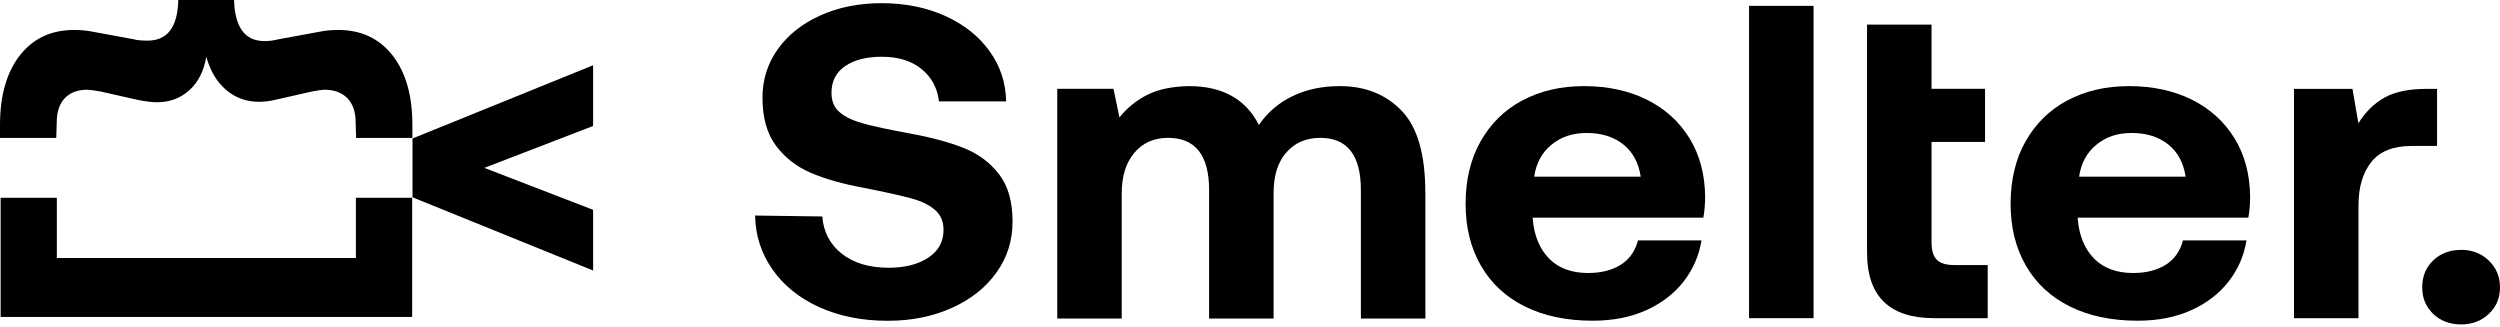<svg xmlns="http://www.w3.org/2000/svg" width="130" height="17" viewBox="0 0 130 17" fill="none">
<path d="M43.776 13.192C44.385 13.678 45.2 13.923 46.212 13.923C47.051 13.923 47.739 13.75 48.27 13.4C48.8 13.051 49.064 12.569 49.064 11.951C49.064 11.517 48.916 11.172 48.623 10.919C48.331 10.662 47.92 10.461 47.389 10.316C46.858 10.172 46.039 9.987 44.928 9.77C43.833 9.569 42.916 9.308 42.171 8.991C41.426 8.674 40.821 8.204 40.352 7.578C39.883 6.951 39.648 6.12 39.648 5.084C39.648 4.14 39.916 3.297 40.447 2.554C40.977 1.811 41.714 1.229 42.657 0.803C43.599 0.377 44.665 0.165 45.854 0.165C47.043 0.165 48.171 0.385 49.146 0.827C50.121 1.269 50.891 1.875 51.45 2.65C52.01 3.425 52.302 4.297 52.319 5.273H48.825C48.747 4.578 48.446 4.016 47.92 3.59C47.397 3.164 46.706 2.951 45.85 2.951C45.056 2.951 44.422 3.112 43.949 3.437C43.471 3.763 43.237 4.224 43.237 4.831C43.237 5.265 43.381 5.602 43.665 5.839C43.949 6.08 44.352 6.273 44.879 6.417C45.401 6.566 46.212 6.738 47.302 6.939C48.413 7.14 49.348 7.393 50.109 7.694C50.87 7.995 51.483 8.453 51.953 9.063C52.422 9.674 52.652 10.489 52.652 11.509C52.652 12.529 52.376 13.384 51.821 14.164C51.265 14.947 50.496 15.561 49.504 16.007C48.512 16.456 47.401 16.681 46.163 16.681C44.833 16.681 43.648 16.445 42.607 15.975C41.57 15.505 40.755 14.85 40.171 14.015C39.587 13.18 39.282 12.244 39.266 11.208L42.759 11.256C42.821 12.059 43.158 12.706 43.772 13.192H43.776Z" fill="#000000"/>
<path d="M74.12 9.999V16.565H70.766V9.883C70.766 8.072 70.062 7.168 68.651 7.168C67.923 7.168 67.334 7.421 66.894 7.923C66.45 8.425 66.227 9.124 66.227 10.023V16.565H62.873V9.883C62.873 8.072 62.161 7.168 60.734 7.168C60.005 7.168 59.421 7.429 58.985 7.947C58.548 8.465 58.33 9.164 58.33 10.047V16.565H54.977V4.618H57.902L58.211 6.104C58.623 5.594 59.116 5.2 59.684 4.919C60.252 4.638 60.968 4.494 61.824 4.478C63.569 4.478 64.779 5.152 65.462 6.497C65.906 5.847 66.487 5.349 67.211 5C67.931 4.65 68.754 4.478 69.672 4.478C70.988 4.478 72.058 4.903 72.881 5.755C73.704 6.606 74.116 8.019 74.116 9.999H74.12Z" fill="#000000"/>
<path d="M79.149 5.233C80.075 4.731 81.149 4.478 82.371 4.478C83.593 4.478 84.696 4.714 85.639 5.184C86.581 5.654 87.318 6.321 87.848 7.18C88.379 8.04 88.651 9.047 88.667 10.208C88.667 10.626 88.634 10.995 88.573 11.32H79.705V11.413C79.783 12.28 80.071 12.959 80.561 13.453C81.05 13.947 81.725 14.196 82.581 14.196C83.264 14.196 83.828 14.051 84.281 13.766C84.733 13.481 85.03 13.059 85.174 12.501H88.478C88.35 13.288 88.042 14.003 87.552 14.633C87.062 15.264 86.412 15.766 85.602 16.131C84.795 16.497 83.865 16.677 82.82 16.677C81.458 16.677 80.281 16.428 79.289 15.934C78.297 15.441 77.536 14.734 77.005 13.81C76.474 12.891 76.211 11.818 76.211 10.598C76.211 9.377 76.466 8.28 76.985 7.361C77.503 6.441 78.219 5.73 79.149 5.228V5.233ZM84.404 7.505C83.906 7.112 83.277 6.915 82.515 6.915C81.754 6.915 81.174 7.12 80.672 7.53C80.174 7.939 79.877 8.493 79.779 9.188H85.318C85.207 8.461 84.902 7.899 84.404 7.505Z" fill="#000000"/>
<path d="M94.305 0.305V16.545H90.951V0.305H94.305Z" fill="#000000"/>
<path d="M100.44 1.277V4.618H103.222V7.381H100.44V12.601C100.44 13.019 100.53 13.32 100.711 13.505C100.892 13.69 101.197 13.782 101.625 13.782H103.361V16.545H100.58C98.251 16.545 97.086 15.408 97.086 13.135V1.281H100.44V1.277Z" fill="#000000"/>
<path d="M107.489 5.233C108.415 4.731 109.489 4.478 110.711 4.478C111.933 4.478 113.036 4.714 113.978 5.184C114.921 5.654 115.657 6.321 116.188 7.18C116.719 8.04 116.991 9.047 117.007 10.208C117.007 10.626 116.974 10.995 116.913 11.32H108.044V11.413C108.123 12.28 108.411 12.959 108.9 13.453C109.39 13.947 110.065 14.196 110.921 14.196C111.604 14.196 112.168 14.051 112.62 13.766C113.073 13.481 113.369 13.059 113.513 12.501H116.818C116.69 13.288 116.382 14.003 115.892 14.633C115.402 15.264 114.752 15.766 113.941 16.131C113.135 16.497 112.205 16.677 111.16 16.677C109.798 16.677 108.621 16.428 107.629 15.934C106.637 15.441 105.876 14.734 105.345 13.81C104.814 12.891 104.551 11.818 104.551 10.598C104.551 9.377 104.806 8.28 105.324 7.361C105.843 6.441 106.559 5.73 107.489 5.228V5.233ZM112.74 7.505C112.242 7.112 111.612 6.915 110.851 6.915C110.09 6.915 109.509 7.12 109.007 7.53C108.509 7.939 108.213 8.493 108.114 9.188H113.653C113.542 8.461 113.238 7.899 112.74 7.505Z" fill="#000000"/>
<path d="M126.731 7.59H125.398C124.447 7.59 123.748 7.867 123.308 8.425C122.863 8.983 122.641 9.738 122.641 10.698V16.545H119.287V4.622H122.328L122.637 6.409C123.003 5.823 123.452 5.377 123.991 5.076C124.53 4.775 125.25 4.622 126.155 4.622H126.727V7.59H126.731Z" fill="#000000"/>
<path d="M0.029 10.284H2.955V13.417H18.506V10.284H21.432V16.481H0.033V10.284H0.029Z" fill="#000000"/>
<path d="M16.884 4.666C16.757 4.666 16.535 4.698 16.218 4.759L14.267 5.2C14.012 5.261 13.744 5.293 13.46 5.293C12.81 5.293 12.242 5.088 11.761 4.678C11.28 4.269 10.934 3.695 10.728 2.952C10.601 3.695 10.308 4.273 9.847 4.69C9.387 5.108 8.827 5.317 8.16 5.317C7.905 5.317 7.58 5.277 7.185 5.2L5.234 4.759C4.885 4.698 4.654 4.666 4.543 4.666C4.037 4.666 3.642 4.815 3.366 5.108C3.09 5.401 2.951 5.819 2.951 6.361L2.926 7.172H0V6.498C0 4.968 0.346 3.759 1.033 2.879C1.72 2 2.662 1.558 3.852 1.558C4.202 1.558 4.527 1.59 4.827 1.65L6.967 2.044C7.123 2.092 7.362 2.112 7.679 2.112C8.708 2.112 9.238 1.41 9.271 0H12.172C12.189 0.695 12.329 1.225 12.588 1.59C12.847 1.956 13.242 2.136 13.765 2.136C14.004 2.136 14.238 2.104 14.477 2.044L16.617 1.65C16.917 1.59 17.242 1.558 17.592 1.558C18.781 1.558 19.72 2 20.411 2.879C21.102 3.763 21.444 4.968 21.444 6.498V7.172H18.518L18.493 6.361C18.493 5.819 18.349 5.401 18.065 5.108C17.781 4.815 17.382 4.666 16.876 4.666H16.884Z" fill="#000000"/>
<path d="M21.451 7.2L30.842 3.393V6.55L25.184 8.73L30.842 10.911V14.067L21.451 10.26V7.196V7.2Z" fill="#000000"/>
<path d="M127.976 12.991C128.548 12.991 129.025 13.176 129.416 13.549C129.803 13.919 130 14.384 130 14.943C130 15.501 129.807 15.959 129.416 16.324C129.029 16.689 128.548 16.87 127.976 16.87C127.404 16.87 126.906 16.689 126.527 16.324C126.148 15.959 125.955 15.501 125.955 14.943C125.955 14.384 126.144 13.903 126.527 13.541C126.906 13.176 127.391 12.995 127.976 12.995V12.991Z" fill="#000000"/>
</svg>
